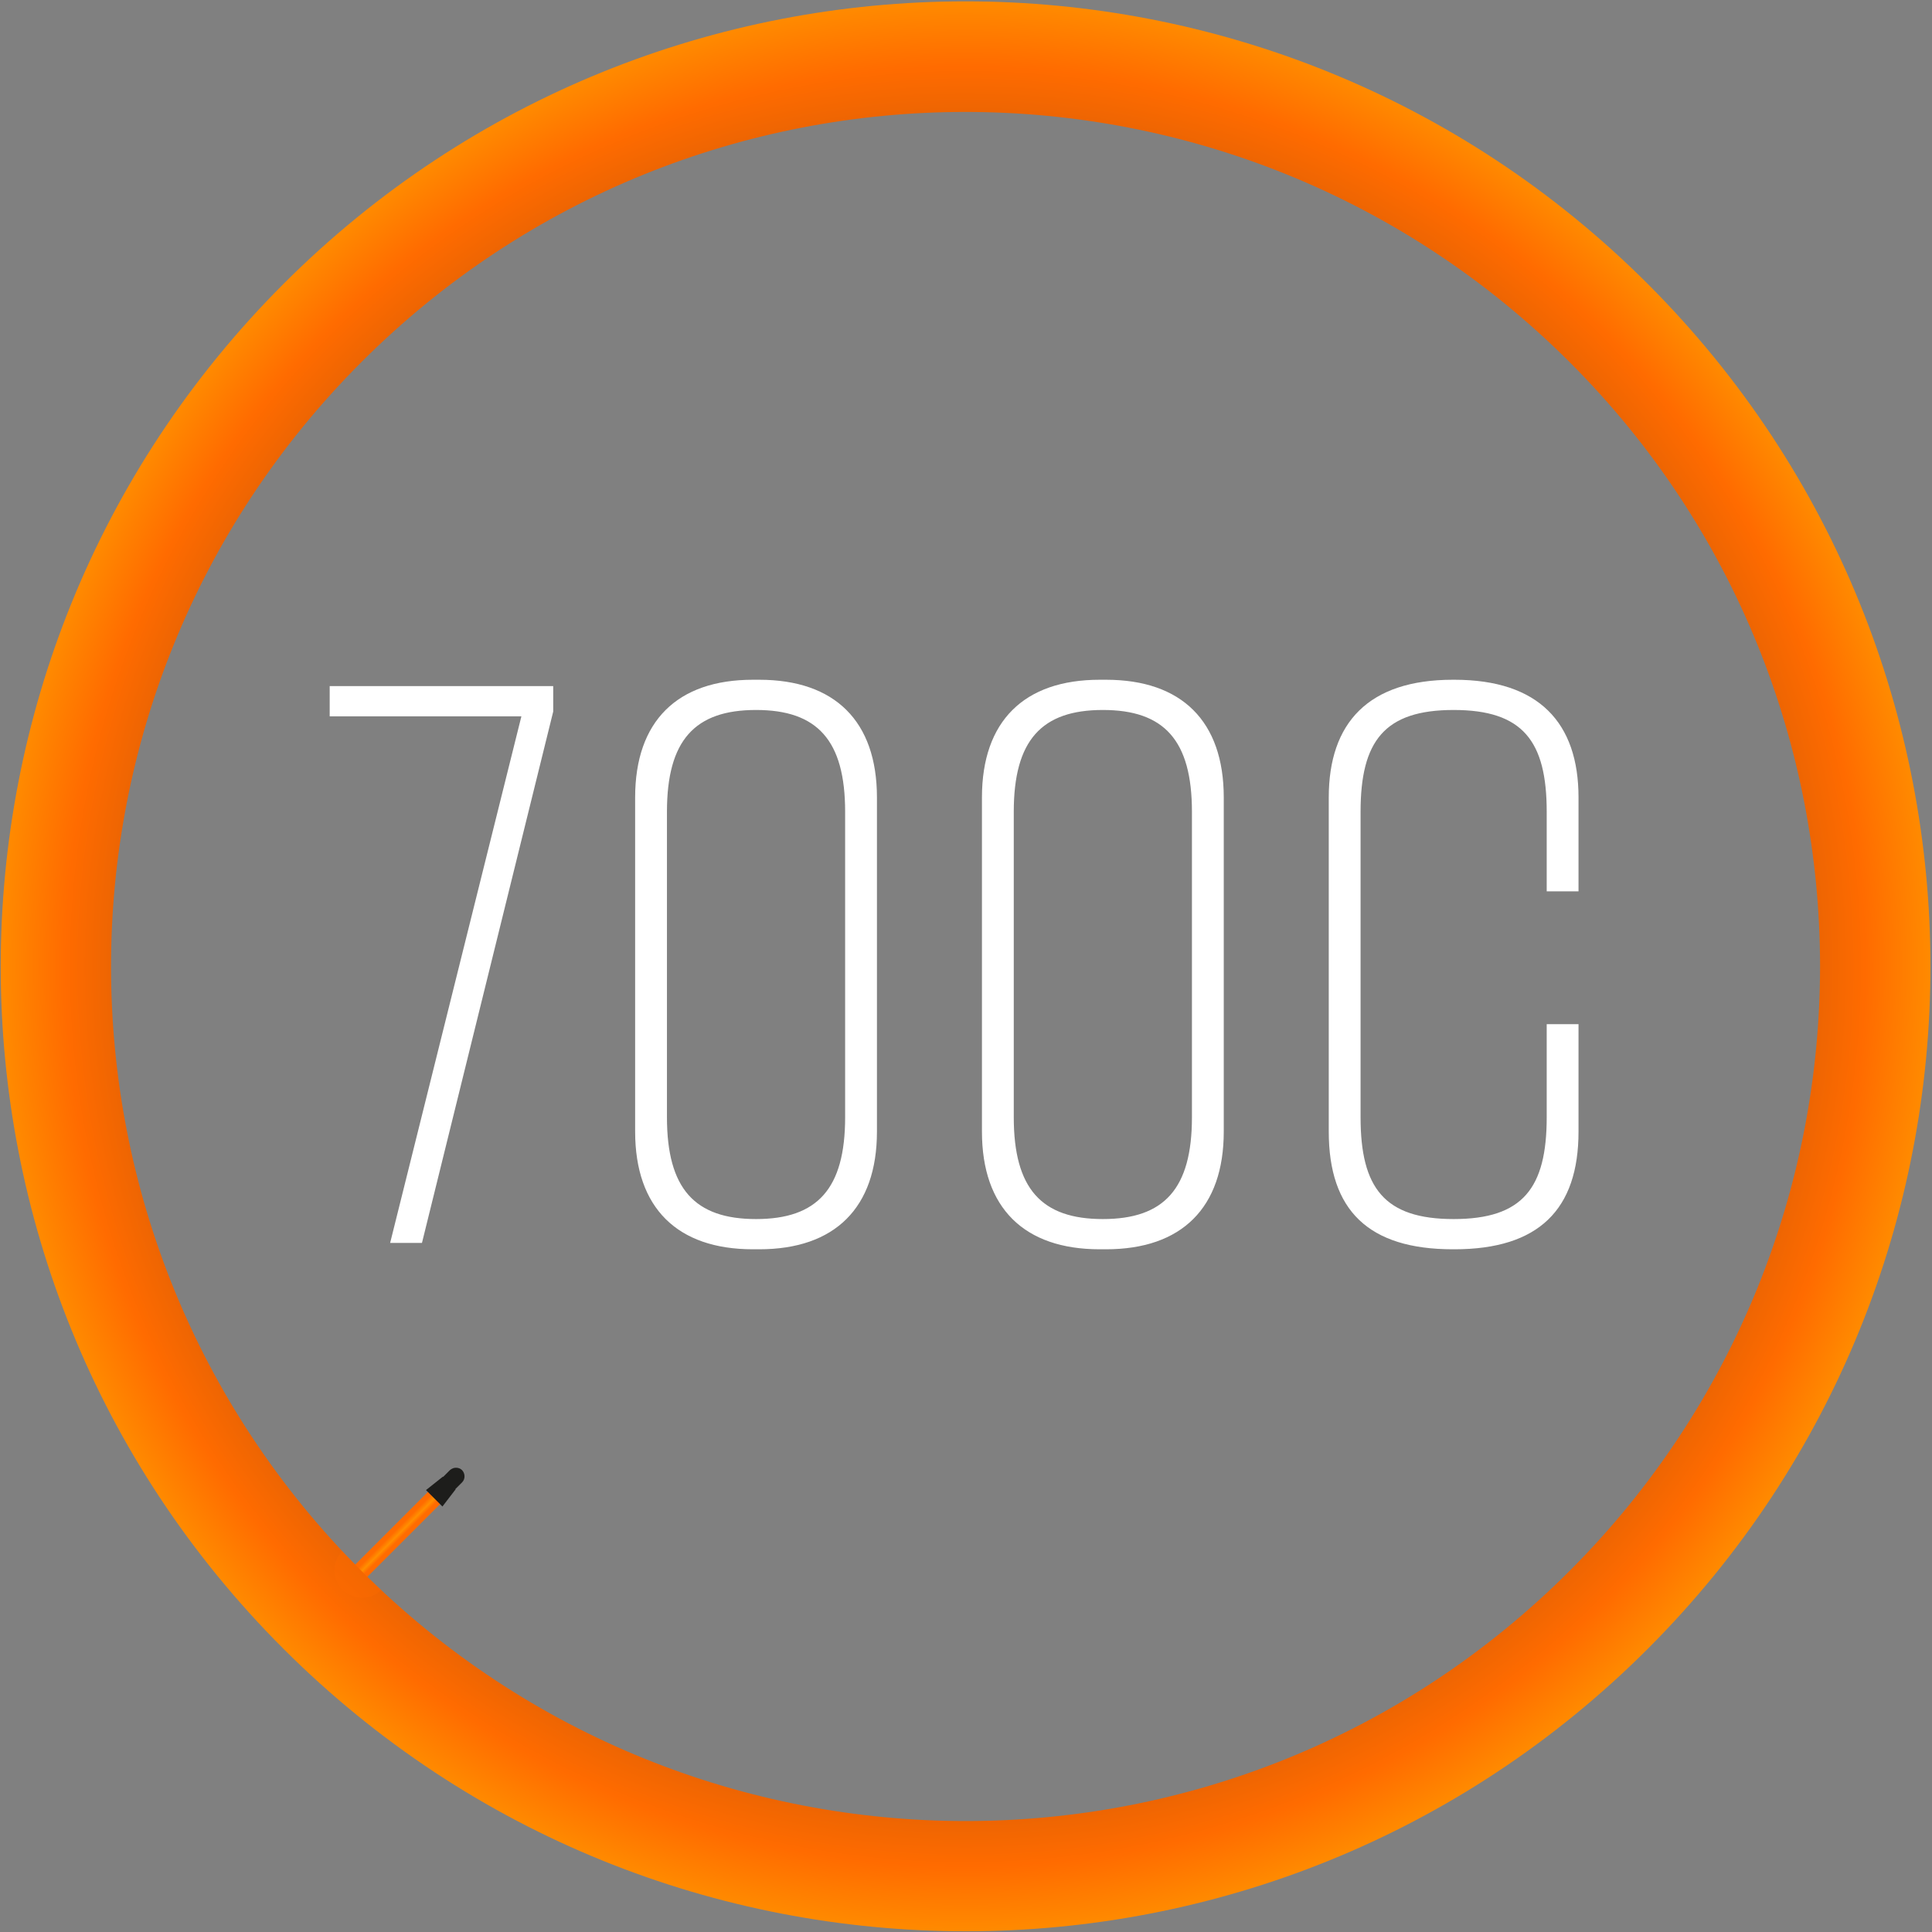 <?xml version="1.0" encoding="UTF-8"?>
<svg width="300px" height="300px" viewBox="0 0 300 300" version="1.1" xmlns="http://www.w3.org/2000/svg" xmlns:xlink="http://www.w3.org/1999/xlink">
    <rect x="0" y="0" width="300" height="300" fill="#808080" stroke="none"/>
    <!-- Generator: Sketch 48.2 (47327) - http://www.bohemiancoding.com/sketch -->
    <title>tubo-road-700C</title>
    <desc>Created with Sketch.</desc>
    <defs>
        <linearGradient x1="43.83%" y1="56.236%" x2="56.222%" y2="43.845%" id="linearGradient-1">
            <stop stop-color="#FF6B00" offset="24.56%"></stop>
            <stop stop-color="#FF8F00" offset="53.37%"></stop>
            <stop stop-color="#FF6B00" offset="75.97%"></stop>
        </linearGradient>
        <radialGradient cx="50.007%" cy="50.003%" fx="50.007%" fy="50.003%" r="50.001%" gradientTransform="translate(0.5,0.5),scale(1,1),translate(-0.5,-0.5)" id="radialGradient-2">
            <stop stop-color="#000000" offset="0%"></stop>
            <stop stop-color="#25201A" offset="42.14%"></stop>
            <stop stop-color="#8C430E" offset="57.25%"></stop>
            <stop stop-color="#FF6B00" offset="85.23%"></stop>
            <stop stop-color="#FF8F00" offset="92.42%"></stop>
            <stop stop-color="#FF6B00" offset="100%"></stop>
        </radialGradient>
    </defs>
    <g id="Desktop" stroke="none" stroke-width="1" fill="none" fill-rule="evenodd" transform="translate(-19, -1489)">
        <g id="tubo-road-700C" transform="translate(19, 1489)">
            <g id="tube_inflated" transform="translate(150, 150) rotate(90) translate(-150, -150) " fill-rule="nonzero">
                <g id="Group">
                    <polygon id="Shape" fill="url(#linearGradient-1)" points="231.843 229.948 229.948 231.843 243.325 245.219 245.219 243.325"></polygon>
                    <path d="M44.111,44.111 C-14.42,102.642 -14.42,197.513 44.111,256.005 C102.642,314.497 197.513,314.536 256.005,256.005 C314.497,197.474 314.536,102.603 256.005,44.111 C197.474,-14.381 102.642,-14.381 44.111,44.111 Z M243.905,243.905 C192.101,295.709 108.093,295.709 56.25,243.905 C4.407,192.101 4.446,108.093 56.25,56.25 C108.054,4.407 192.062,4.446 243.905,56.25 C295.747,108.054 295.709,192.062 243.905,243.905 Z" id="Shape" fill="url(#radialGradient-2)"></path>
                    <path d="M231.263,229.253 L231.224,229.291 L230.18,228.247 C229.678,227.745 228.827,227.745 228.286,228.247 C227.784,228.75 227.784,229.601 228.286,230.142 L229.33,231.186 L229.291,231.224 L231.379,233.853 L233.93,231.302 L231.263,229.253 Z" id="Shape" fill="#1D1D1B"></path>
                    <path d="M246.881,240.812 C248.544,242.474 248.505,245.142 246.843,246.804 C245.18,248.466 242.513,248.505 240.851,246.843 C242.977,244.832 244.871,242.938 246.881,240.812 Z" id="Shape" fill="#FF6B00" opacity="0.3"></path>
                </g>
            </g>
            <path d="M85.902,110.492 L65.522,193 L60.581,193 L80.961,111.233 L51.194,111.233 L51.194,106.54 L85.902,106.54 L85.902,110.492 Z M117.892,105.552 C129.626,105.552 136.172,111.974 136.172,123.832 L136.172,175.708 C136.172,187.565 129.626,193.988 117.892,193.988 L116.904,193.988 C105.17,193.988 98.624,187.565 98.624,175.708 L98.624,123.832 C98.624,111.974 105.17,105.552 116.904,105.552 L117.892,105.552 Z M131.232,126.055 C131.232,114.939 126.909,110.245 117.398,110.245 C107.887,110.245 103.564,114.939 103.564,126.055 L103.564,173.485 C103.564,184.601 107.887,189.295 117.398,189.295 C126.909,189.295 131.232,184.601 131.232,173.485 L131.232,126.055 Z M171.745,105.552 C183.478,105.552 190.025,111.974 190.025,123.832 L190.025,175.708 C190.025,187.565 183.478,193.988 171.745,193.988 L170.756,193.988 C159.023,193.988 152.476,187.565 152.476,175.708 L152.476,123.832 C152.476,111.974 159.023,105.552 170.756,105.552 L171.745,105.552 Z M185.084,126.055 C185.084,114.939 180.761,110.245 171.25,110.245 C161.74,110.245 157.417,114.939 157.417,126.055 L157.417,173.485 C157.417,184.601 161.74,189.295 171.25,189.295 C180.761,189.295 185.084,184.601 185.084,173.485 L185.084,126.055 Z M245.112,159.033 L245.112,175.708 C245.112,187.812 238.936,193.988 225.844,193.988 L225.597,193.988 C212.504,193.988 206.329,187.936 206.329,175.708 L206.329,123.832 C206.329,112.221 212.504,105.552 225.597,105.552 L225.844,105.552 C238.936,105.552 245.112,112.221 245.112,123.832 L245.112,138.407 L240.172,138.407 L240.172,126.055 C240.172,115.062 236.466,110.245 225.72,110.245 C214.975,110.245 211.269,115.062 211.269,126.055 L211.269,173.485 C211.269,184.477 214.975,189.295 225.72,189.295 C236.466,189.295 240.172,184.477 240.172,173.485 L240.172,159.033 L245.112,159.033 Z" id="29" fill="#FFFFFF"></path>
        </g>
    </g>
</svg>